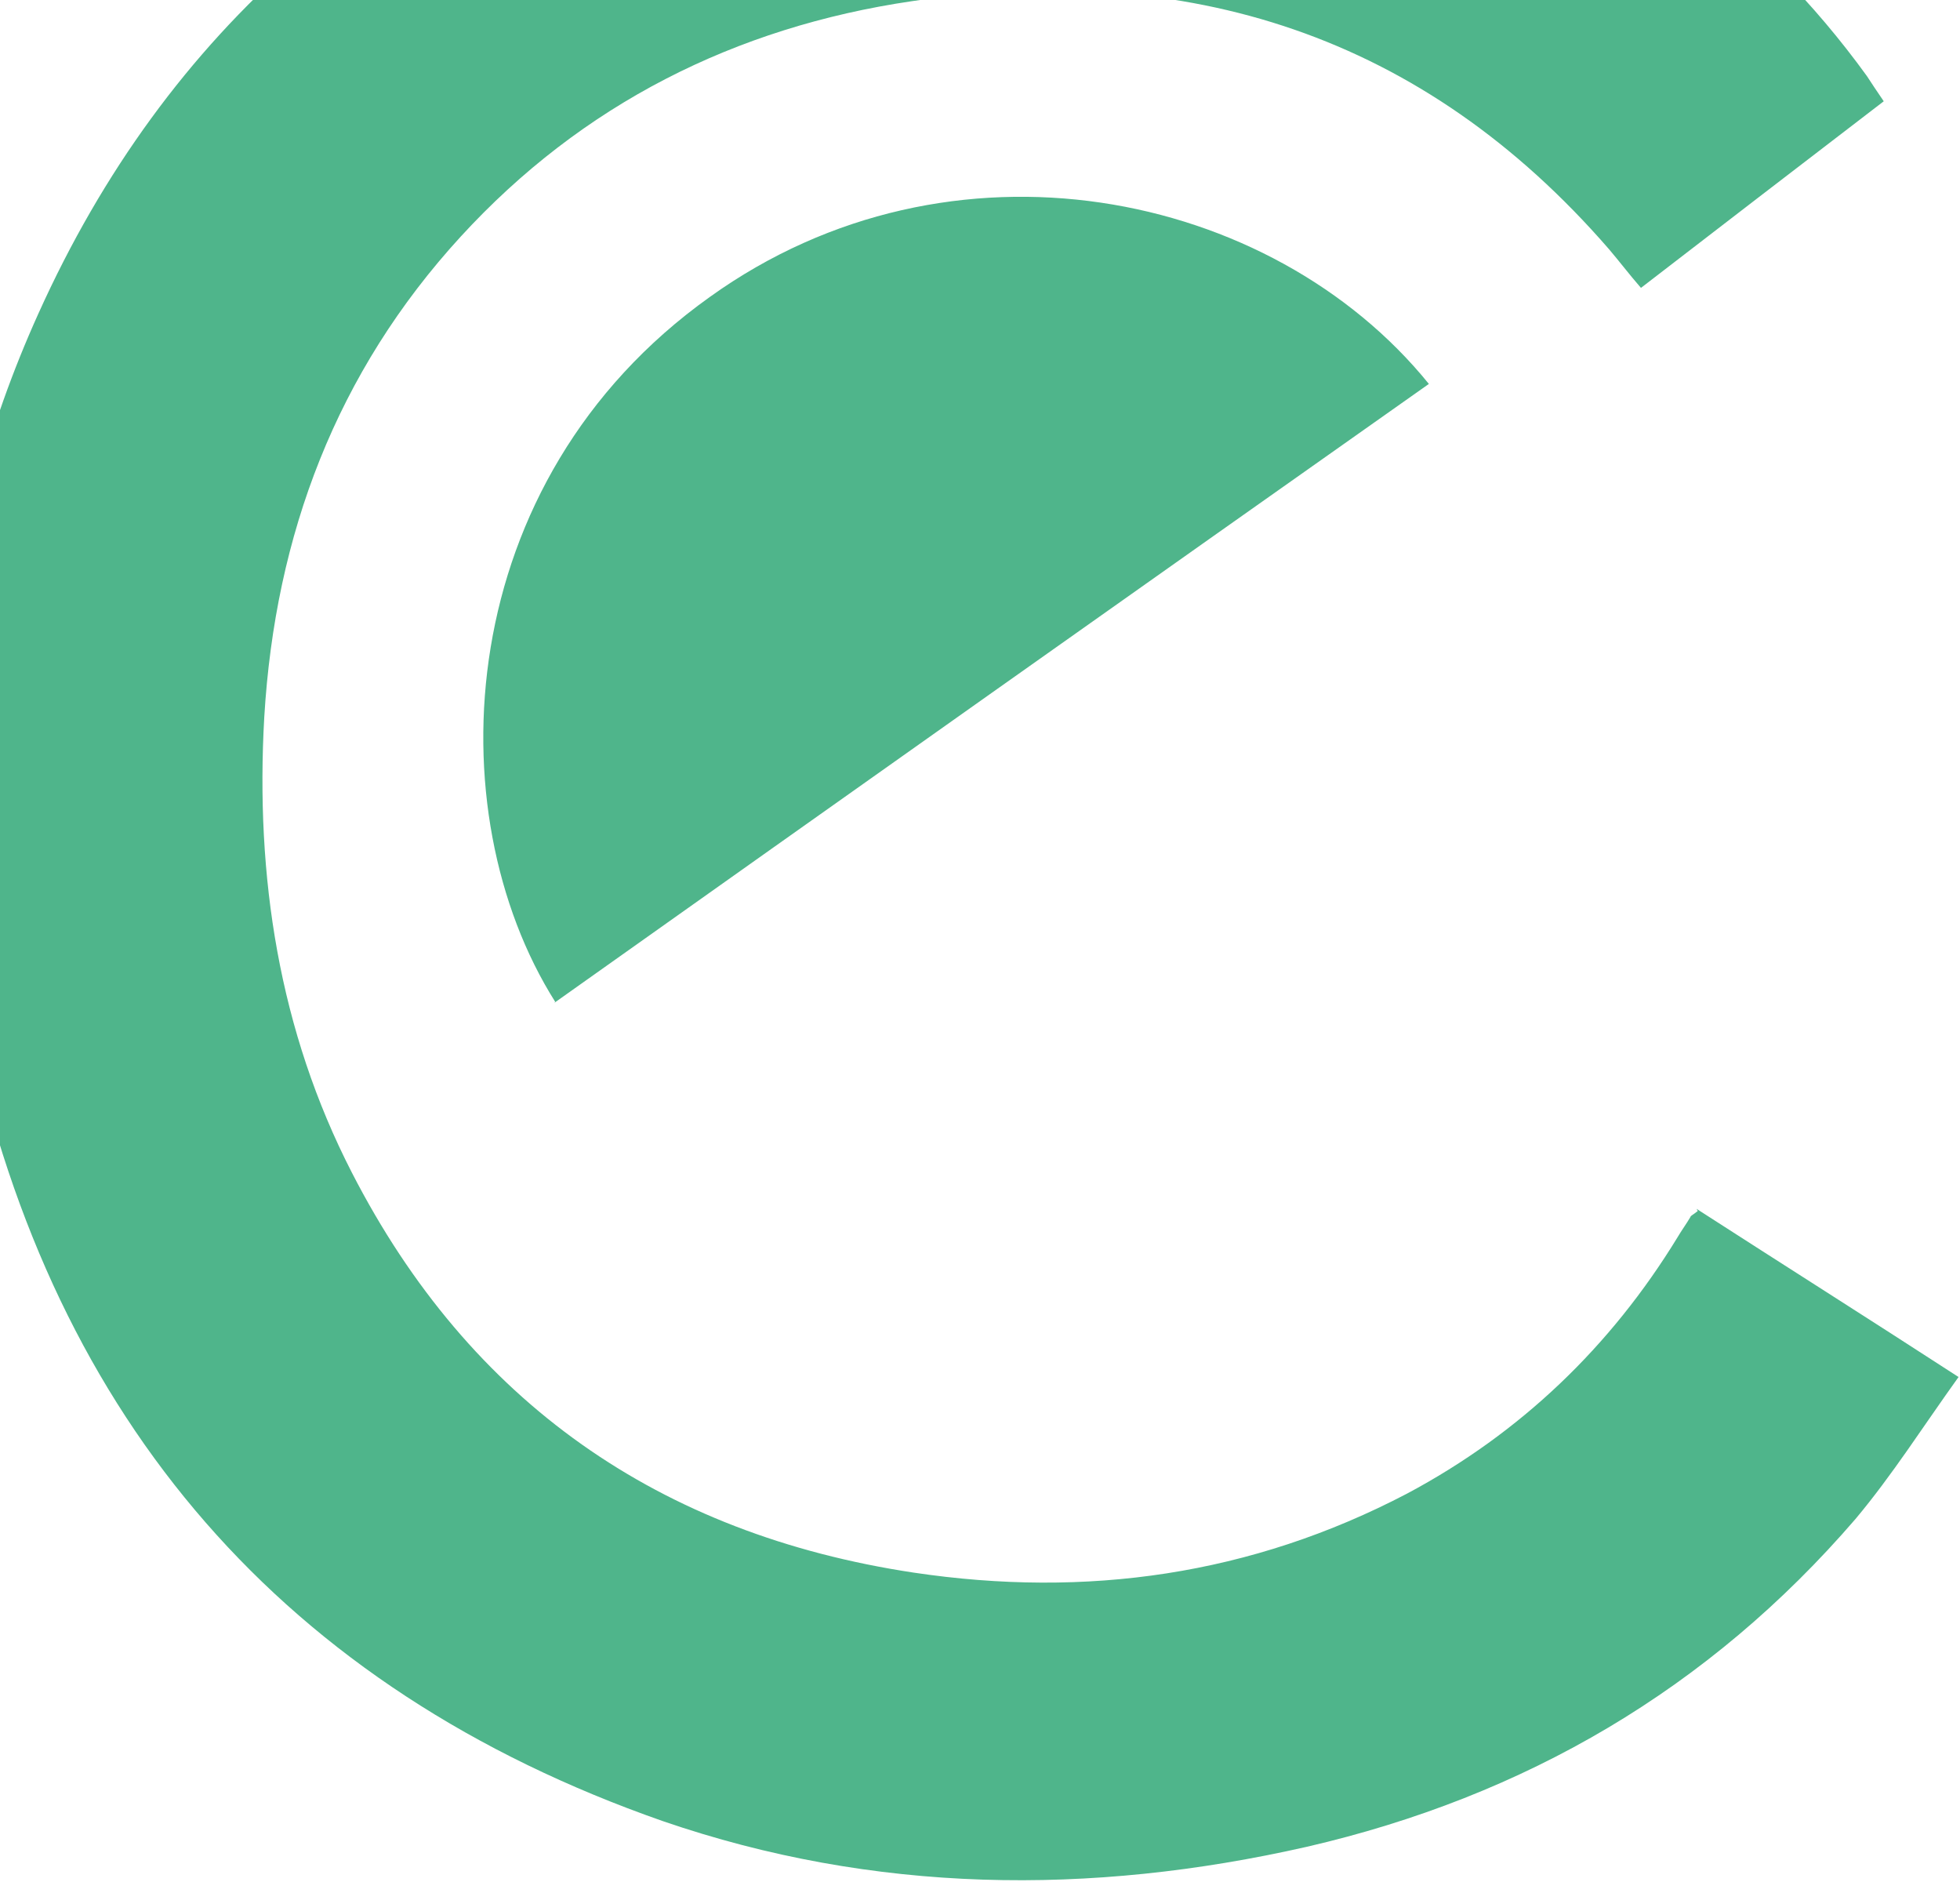 <svg width="1219" height="1170" viewBox="0 0 1219 1170" fill="none" xmlns="http://www.w3.org/2000/svg">
<path d="M422.841 -156.72C583.184 -207.94 744.01 -206.074 902.847 -146.885C1007.37 -107.569 1094.96 -44.078 1161.08 47.267C1164.09 51.853 1167.09 56.439 1171.57 62.978C1121.45 101.415 1071.34 139.851 1020.58 179.008C1013.27 170.597 1007.35 162.782 1000.75 155.009C885.106 21.709 738.622 -24.607 567.182 0.725C457.158 16.902 361.993 64.869 286.599 147.053C209.292 231.395 171.129 332.442 164.359 445.894C158.765 544.974 173.402 640.79 218.923 729.293C292.23 871.959 410.23 954.044 568.294 977.869C675.493 993.869 778.135 979.5 875.173 928.696C945.766 891.066 1001.76 837.292 1043.29 769.41C1045.76 765.176 1048.91 760.901 1051.38 756.666C1051.33 755.987 1053.33 755.185 1055.92 752.986L1055.16 751.67C1108.3 785.915 1161.4 819.483 1218.1 856.237C1196.11 886.847 1176.84 917.293 1153.97 944.551C1062.97 1050.15 948.51 1116.99 812.844 1148.33C677.815 1178.96 543.575 1177.53 412.141 1132.35C176.31 1049.89 33.473 883.496 -18.634 640.808C-51.681 488.22 -40.976 338.438 23.905 194.919C103.783 17.808 239.119 -97.959 422.841 -156.72ZM441.408 184.694C591.526 76.888 790.811 117.973 888.672 238.727C707.093 366.819 526.191 494.871 344.653 623.641L345.29 622.922C270.744 504.846 280.804 299.262 441.408 184.694Z" fill="#4FB58B"/>
</svg>
